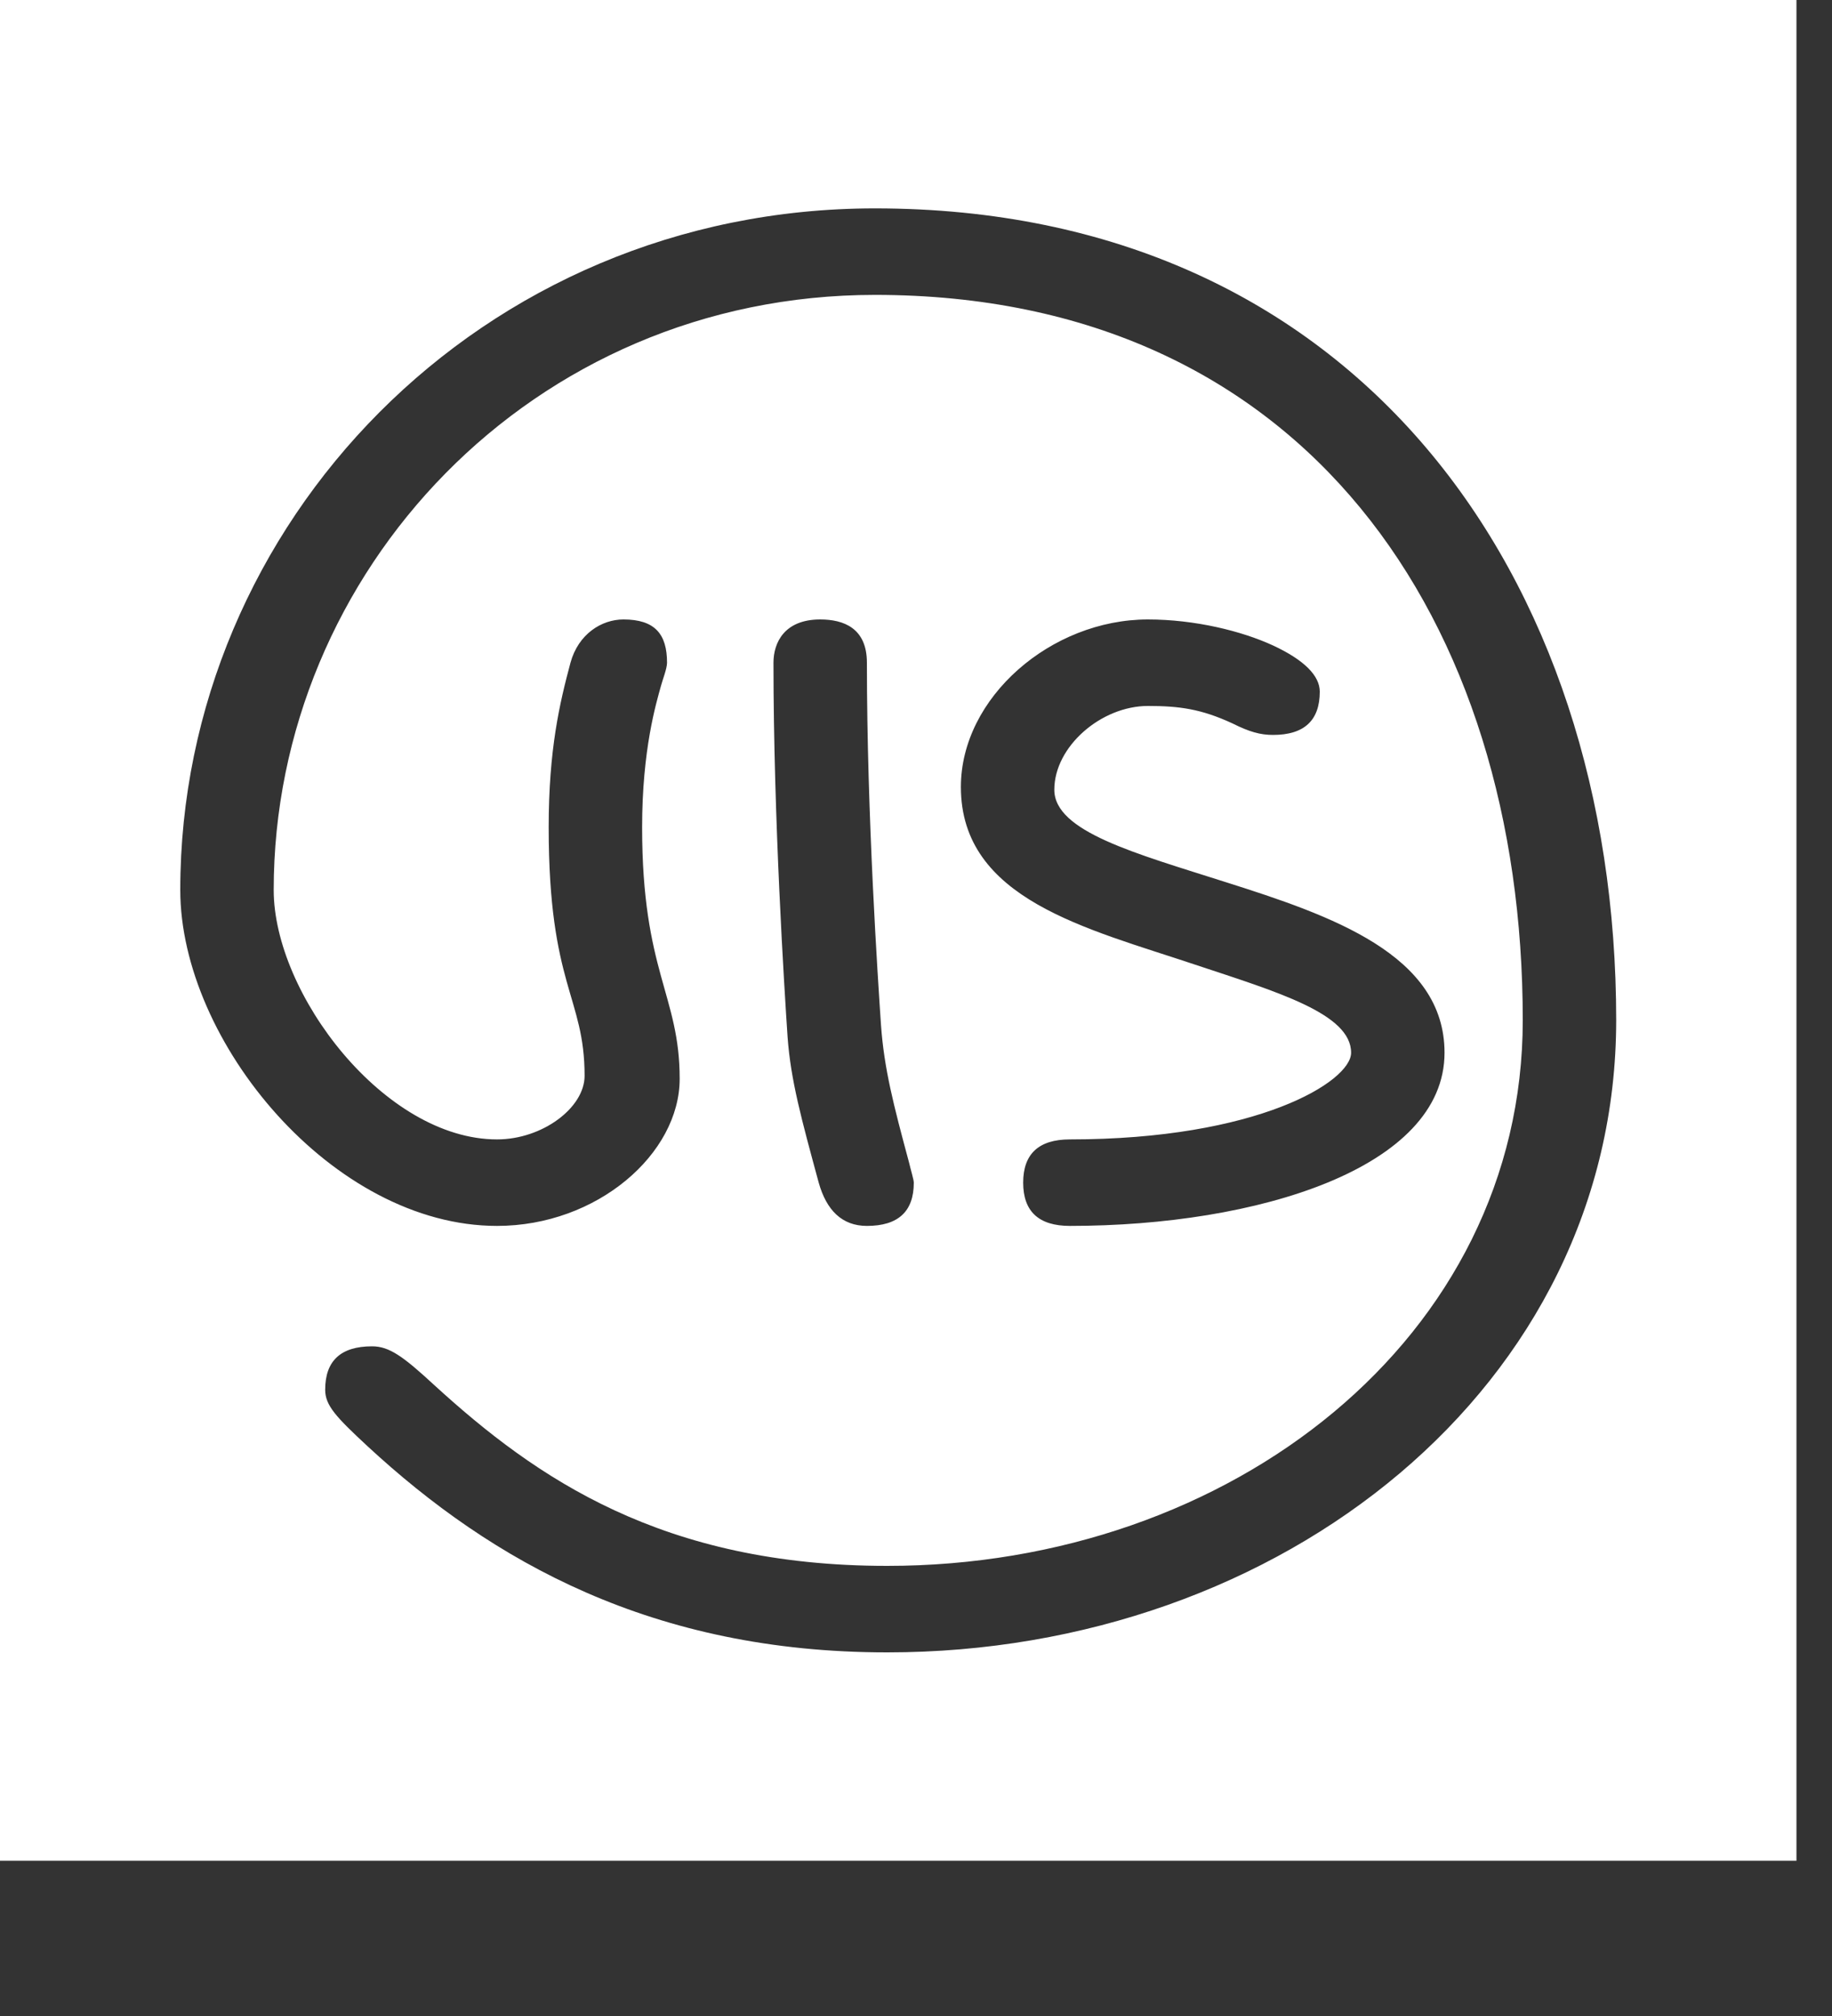 <?xml version="1.0" encoding="UTF-8" standalone="no"?>
<svg
   width="100%"
   height="100%"
   viewBox="0 0 10 11"
   version="1.1"
   xml:space="preserve"
   style="fill-rule:evenodd;clip-rule:evenodd;stroke-linejoin:round;stroke-miterlimit:2;"
   id="svg1"
   sodipodi:docname="luis.svg"
   inkscape:version="1.3.2 (091e20e, 2023-11-25)"
   xmlns:inkscape="http://www.inkscape.org/namespaces/inkscape"
   xmlns:sodipodi="http://sodipodi.sourceforge.net/DTD/sodipodi-0.dtd"
   xmlns="http://www.w3.org/2000/svg"
   xmlns:svg="http://www.w3.org/2000/svg"><rect x="0" y="0" width="10" height="11" fill="#333333" stroke="none"/><defs
     id="defs1" /><sodipodi:namedview
     id="namedview1"
     pagecolor="#505050"
     bordercolor="#ffffff"
     borderopacity="1"
     inkscape:showpageshadow="0"
     inkscape:pageopacity="0"
     inkscape:pagecheckerboard="1"
     inkscape:deskcolor="#d1d1d1"
     inkscape:zoom="77.7"
     inkscape:cx="5"
     inkscape:cy="5.5019305"
     inkscape:window-width="1256"
     inkscape:window-height="662"
     inkscape:window-x="1290"
     inkscape:window-y="20"
     inkscape:window-maximized="0"
     inkscape:current-layer="svg1" /><path
     d="M9.806,0l-9.806,0l0,10.153l9.806,0l0,-10.153Zm-8.822,4.856c-0,0.828 0.834,1.833 1.729,1.833c0.546,-0 0.997,-0.393 0.997,-0.803c-0,-0.457 -0.205,-0.583 -0.205,-1.372c0,-0.425 0.077,-0.678 0.103,-0.772c0.008,-0.031 0.033,-0.094 0.033,-0.126c0,-0.157 -0.067,-0.236 -0.238,-0.236c-0.119,0 -0.246,0.079 -0.289,0.236c-0.059,0.22 -0.119,0.473 -0.119,0.898c-0,0.867 0.196,0.923 0.196,1.356c-0,0.174 -0.23,0.347 -0.478,0.347c-0.613,0 -1.219,-0.793 -1.219,-1.361c-0,-1.733 1.407,-3.247 3.282,-3.247c2.352,-0 3.536,1.782 3.536,3.957c0,1.733 -1.594,2.978 -3.469,2.978c-1.228,0 -1.918,-0.48 -2.471,-0.985c-0.171,-0.158 -0.247,-0.213 -0.341,-0.213c-0.171,-0 -0.256,0.079 -0.256,0.237c-0,0.086 0.06,0.149 0.23,0.307c0.682,0.631 1.559,1.126 2.838,1.126c2.156,0 3.979,-1.457 3.979,-3.45c0,-2.427 -1.422,-4.429 -4.046,-4.429c-2.156,-0 -3.792,1.726 -3.792,3.719Zm4.004,1.597c-0,-0.016 -0.017,-0.071 -0.026,-0.11c-0.085,-0.315 -0.136,-0.512 -0.153,-0.749c-0.017,-0.252 -0.077,-1.143 -0.077,-1.978c0,-0.189 -0.127,-0.236 -0.255,-0.236c-0.195,0 -0.255,0.126 -0.255,0.236c0,0.851 0.06,1.789 0.077,2.042c0.017,0.236 0.076,0.449 0.17,0.795c0.042,0.15 0.127,0.236 0.263,0.236c0.171,-0 0.256,-0.079 0.256,-0.236l-0,0Zm1.278,-2.601c0.171,0 0.29,0.016 0.461,0.095c0.094,0.047 0.153,0.063 0.222,0.063c0.17,-0 0.255,-0.079 0.255,-0.236c0,-0.087 -0.085,-0.173 -0.255,-0.252c-0.171,-0.079 -0.427,-0.142 -0.683,-0.142c-0.528,0 -1.021,0.425 -1.021,0.914c-0,0.614 0.689,0.772 1.277,0.969c0.452,0.15 0.853,0.268 0.853,0.481c-0,0.158 -0.512,0.473 -1.535,0.473c-0.17,0 -0.255,0.079 -0.255,0.236c-0,0.157 0.085,0.236 0.255,0.236c1.023,-0 2.045,-0.315 2.045,-0.945c0,-0.536 -0.621,-0.749 -1.192,-0.93c-0.495,-0.158 -0.938,-0.276 -0.938,-0.505c-0,-0.236 0.256,-0.457 0.511,-0.457Z"
     id="path1"
     style="fill:#ffffff" /></svg>
